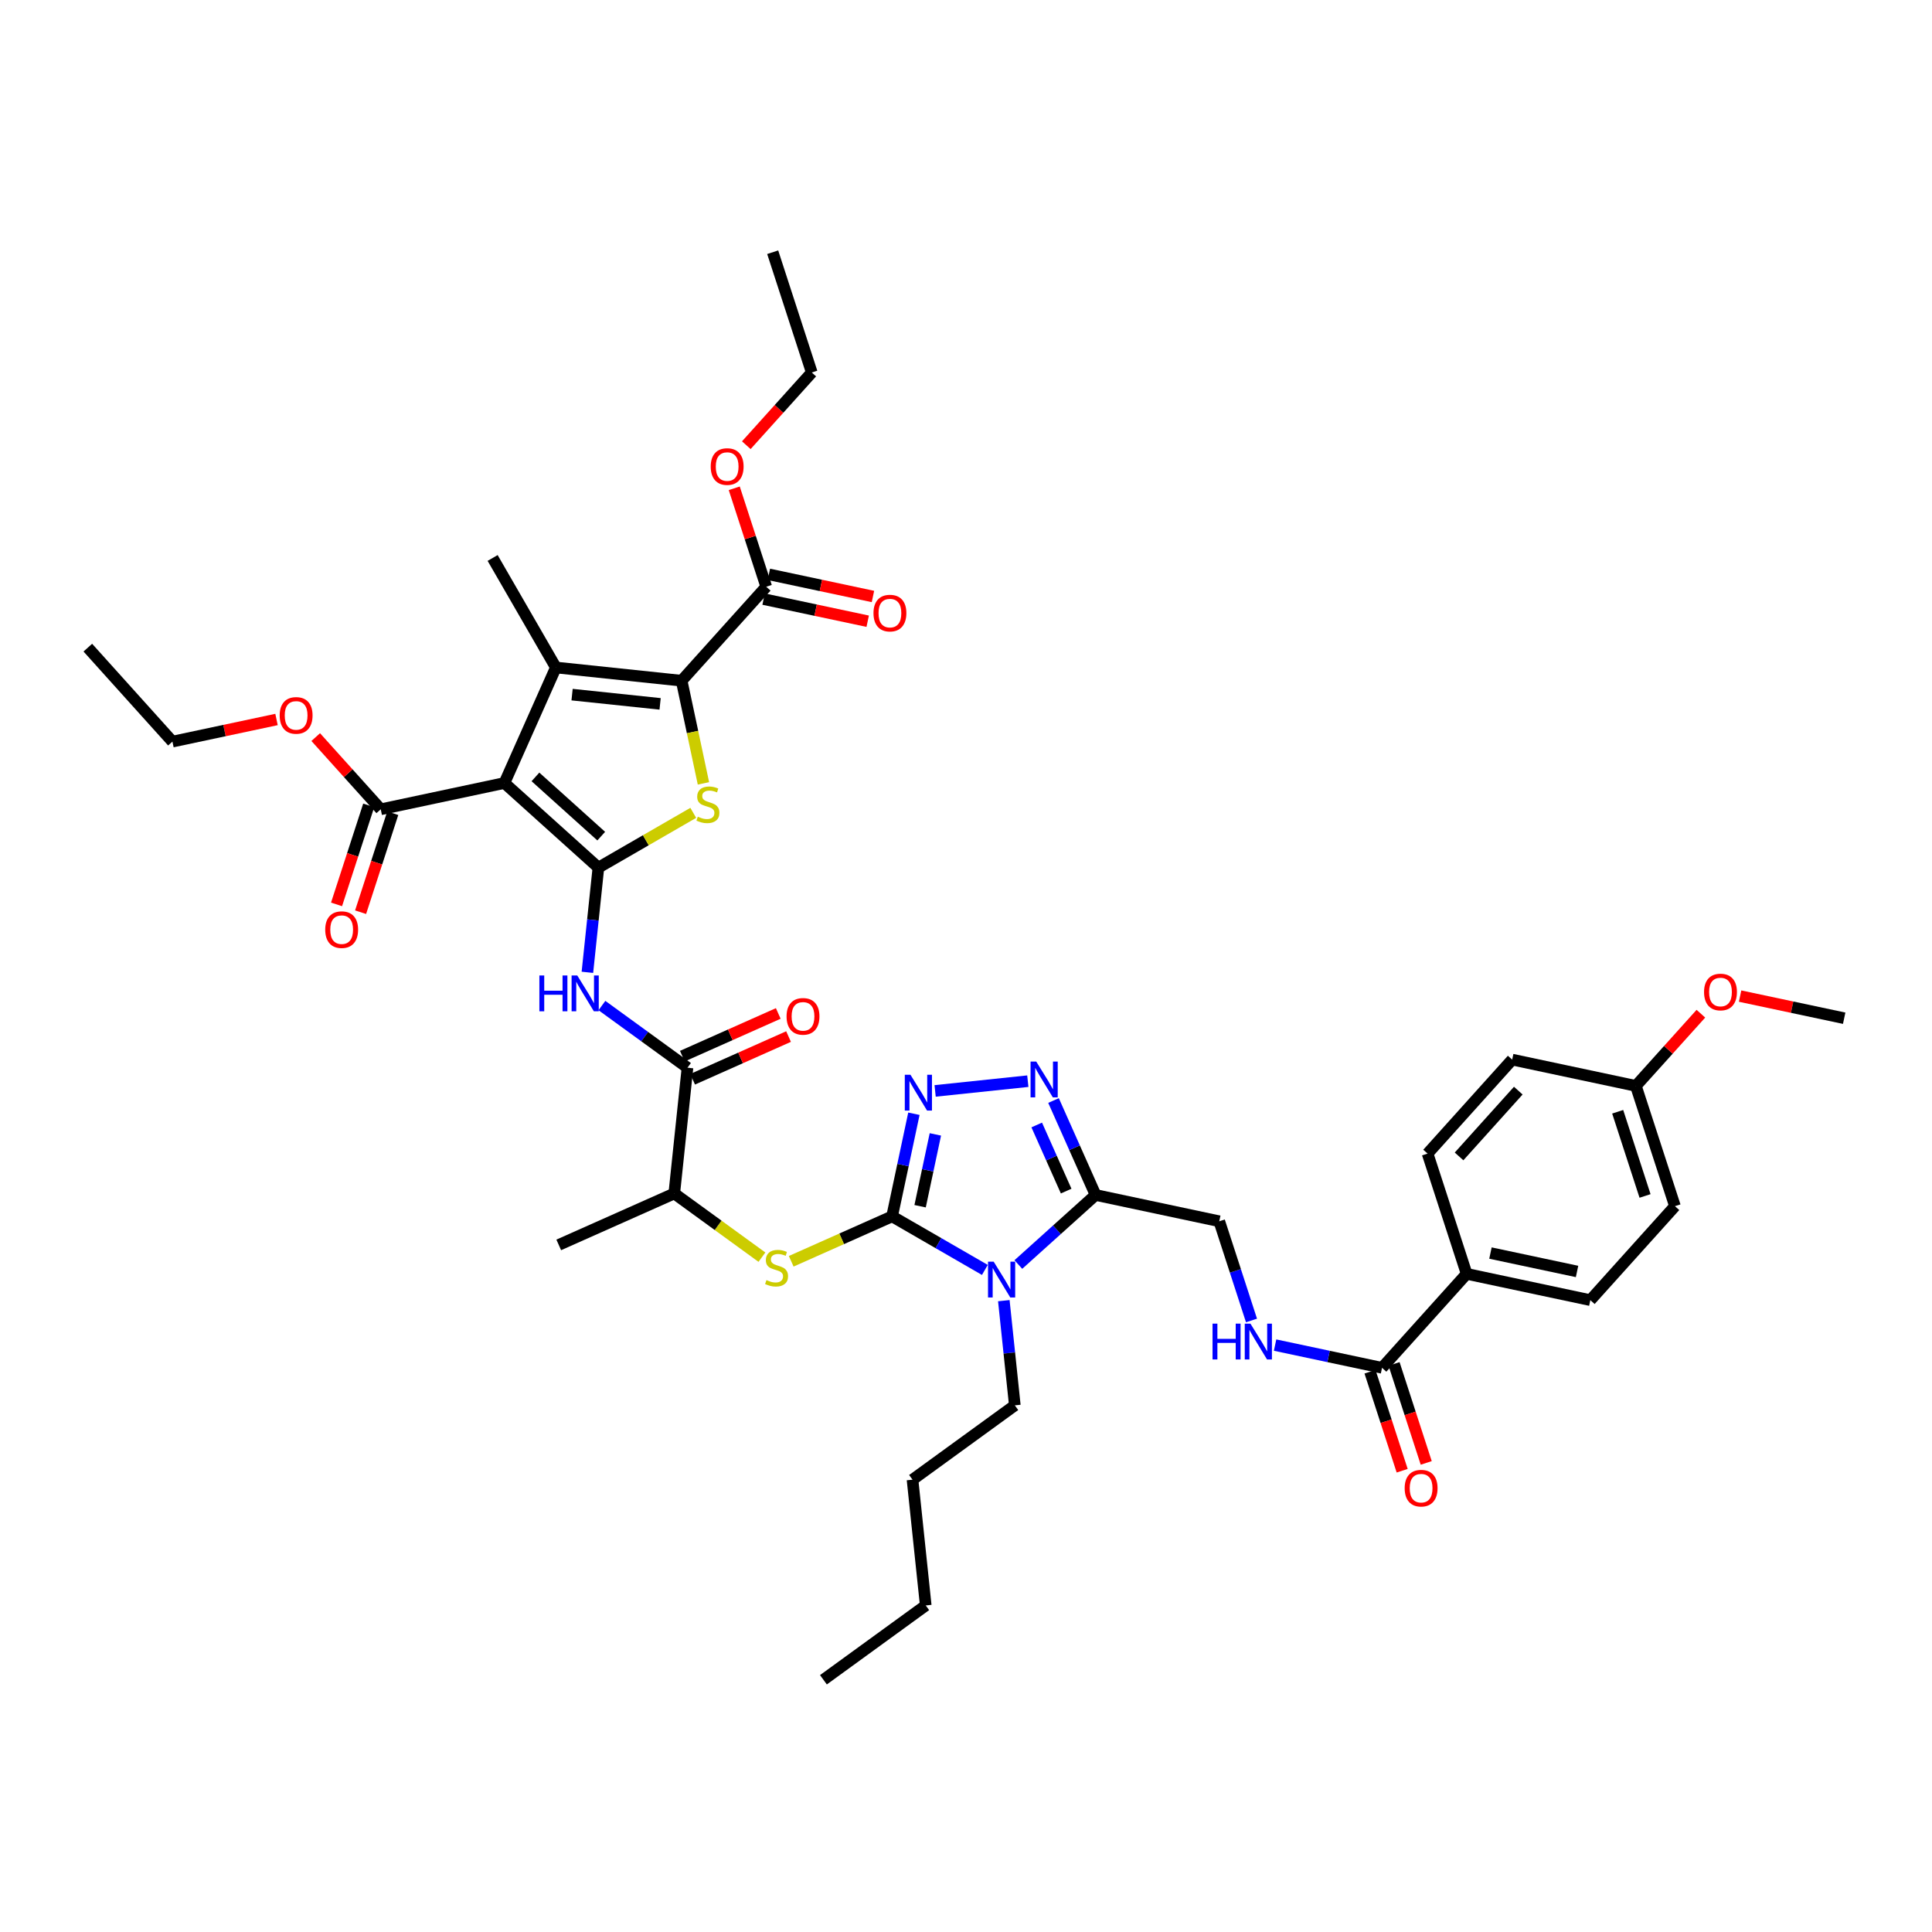 <?xml version='1.0' encoding='iso-8859-1'?>
<svg version='1.1' baseProfile='full'
              xmlns='http://www.w3.org/2000/svg'
                      xmlns:rdkit='http://www.rdkit.org/xml'
                      xmlns:xlink='http://www.w3.org/1999/xlink'
                  xml:space='preserve'
width='1000px' height='1000px' viewBox='0 0 1000 1000'>
<!-- END OF HEADER -->
<rect style='opacity:1.0;fill:#FFFFFF;stroke:none' width='1000' height='1000' x='0' y='0'> </rect>
<path class='bond-0' d='M 309.731,449.08 L 261.091,405.284' style='fill:none;fill-rule:evenodd;stroke:#000000;stroke-width:6px;stroke-linecap:butt;stroke-linejoin:miter;stroke-opacity:1' />
<path class='bond-0' d='M 311.194,432.783 L 277.146,402.125' style='fill:none;fill-rule:evenodd;stroke:#000000;stroke-width:6px;stroke-linecap:butt;stroke-linejoin:miter;stroke-opacity:1' />
<path class='bond-5' d='M 309.731,449.08 L 334.283,434.905' style='fill:none;fill-rule:evenodd;stroke:#000000;stroke-width:6px;stroke-linecap:butt;stroke-linejoin:miter;stroke-opacity:1' />
<path class='bond-5' d='M 334.283,434.905 L 358.835,420.73' style='fill:none;fill-rule:evenodd;stroke:#CCCC00;stroke-width:6px;stroke-linecap:butt;stroke-linejoin:miter;stroke-opacity:1' />
<path class='bond-9' d='M 309.731,449.08 L 306.883,476.175' style='fill:none;fill-rule:evenodd;stroke:#000000;stroke-width:6px;stroke-linecap:butt;stroke-linejoin:miter;stroke-opacity:1' />
<path class='bond-9' d='M 306.883,476.175 L 304.036,503.269' style='fill:none;fill-rule:evenodd;stroke:#0000FF;stroke-width:6px;stroke-linecap:butt;stroke-linejoin:miter;stroke-opacity:1' />
<path class='bond-3' d='M 261.091,405.284 L 287.712,345.49' style='fill:none;fill-rule:evenodd;stroke:#000000;stroke-width:6px;stroke-linecap:butt;stroke-linejoin:miter;stroke-opacity:1' />
<path class='bond-12' d='M 261.091,405.284 L 197.069,418.892' style='fill:none;fill-rule:evenodd;stroke:#000000;stroke-width:6px;stroke-linecap:butt;stroke-linejoin:miter;stroke-opacity:1' />
<path class='bond-1' d='M 461.745,629.589 L 435.638,641.213' style='fill:none;fill-rule:evenodd;stroke:#000000;stroke-width:6px;stroke-linecap:butt;stroke-linejoin:miter;stroke-opacity:1' />
<path class='bond-1' d='M 435.638,641.213 L 409.531,652.837' style='fill:none;fill-rule:evenodd;stroke:#CCCC00;stroke-width:6px;stroke-linecap:butt;stroke-linejoin:miter;stroke-opacity:1' />
<path class='bond-2' d='M 461.745,629.589 L 485.754,643.451' style='fill:none;fill-rule:evenodd;stroke:#000000;stroke-width:6px;stroke-linecap:butt;stroke-linejoin:miter;stroke-opacity:1' />
<path class='bond-2' d='M 485.754,643.451 L 509.763,657.312' style='fill:none;fill-rule:evenodd;stroke:#0000FF;stroke-width:6px;stroke-linecap:butt;stroke-linejoin:miter;stroke-opacity:1' />
<path class='bond-6' d='M 461.745,629.589 L 467.391,603.031' style='fill:none;fill-rule:evenodd;stroke:#000000;stroke-width:6px;stroke-linecap:butt;stroke-linejoin:miter;stroke-opacity:1' />
<path class='bond-6' d='M 467.391,603.031 L 473.036,576.472' style='fill:none;fill-rule:evenodd;stroke:#0000FF;stroke-width:6px;stroke-linecap:butt;stroke-linejoin:miter;stroke-opacity:1' />
<path class='bond-6' d='M 476.243,624.343 L 480.195,605.752' style='fill:none;fill-rule:evenodd;stroke:#000000;stroke-width:6px;stroke-linecap:butt;stroke-linejoin:miter;stroke-opacity:1' />
<path class='bond-6' d='M 480.195,605.752 L 484.147,587.161' style='fill:none;fill-rule:evenodd;stroke:#0000FF;stroke-width:6px;stroke-linecap:butt;stroke-linejoin:miter;stroke-opacity:1' />
<path class='bond-7' d='M 527.095,654.513 L 547.082,636.516' style='fill:none;fill-rule:evenodd;stroke:#0000FF;stroke-width:6px;stroke-linecap:butt;stroke-linejoin:miter;stroke-opacity:1' />
<path class='bond-7' d='M 547.082,636.516 L 567.069,618.519' style='fill:none;fill-rule:evenodd;stroke:#000000;stroke-width:6px;stroke-linecap:butt;stroke-linejoin:miter;stroke-opacity:1' />
<path class='bond-25' d='M 519.575,673.22 L 522.423,700.314' style='fill:none;fill-rule:evenodd;stroke:#0000FF;stroke-width:6px;stroke-linecap:butt;stroke-linejoin:miter;stroke-opacity:1' />
<path class='bond-25' d='M 522.423,700.314 L 525.27,727.409' style='fill:none;fill-rule:evenodd;stroke:#000000;stroke-width:6px;stroke-linecap:butt;stroke-linejoin:miter;stroke-opacity:1' />
<path class='bond-26' d='M 287.712,345.49 L 254.986,288.807' style='fill:none;fill-rule:evenodd;stroke:#000000;stroke-width:6px;stroke-linecap:butt;stroke-linejoin:miter;stroke-opacity:1' />
<path class='bond-42' d='M 287.712,345.49 L 352.806,352.332' style='fill:none;fill-rule:evenodd;stroke:#000000;stroke-width:6px;stroke-linecap:butt;stroke-linejoin:miter;stroke-opacity:1' />
<path class='bond-42' d='M 296.108,359.535 L 341.674,364.324' style='fill:none;fill-rule:evenodd;stroke:#000000;stroke-width:6px;stroke-linecap:butt;stroke-linejoin:miter;stroke-opacity:1' />
<path class='bond-4' d='M 352.806,352.332 L 358.454,378.904' style='fill:none;fill-rule:evenodd;stroke:#000000;stroke-width:6px;stroke-linecap:butt;stroke-linejoin:miter;stroke-opacity:1' />
<path class='bond-4' d='M 358.454,378.904 L 364.102,405.476' style='fill:none;fill-rule:evenodd;stroke:#CCCC00;stroke-width:6px;stroke-linecap:butt;stroke-linejoin:miter;stroke-opacity:1' />
<path class='bond-13' d='M 352.806,352.332 L 396.602,303.691' style='fill:none;fill-rule:evenodd;stroke:#000000;stroke-width:6px;stroke-linecap:butt;stroke-linejoin:miter;stroke-opacity:1' />
<path class='bond-8' d='M 484.02,564.657 L 531.999,559.614' style='fill:none;fill-rule:evenodd;stroke:#0000FF;stroke-width:6px;stroke-linecap:butt;stroke-linejoin:miter;stroke-opacity:1' />
<path class='bond-17' d='M 567.069,618.519 L 631.091,632.128' style='fill:none;fill-rule:evenodd;stroke:#000000;stroke-width:6px;stroke-linecap:butt;stroke-linejoin:miter;stroke-opacity:1' />
<path class='bond-43' d='M 567.069,618.519 L 556.186,594.075' style='fill:none;fill-rule:evenodd;stroke:#000000;stroke-width:6px;stroke-linecap:butt;stroke-linejoin:miter;stroke-opacity:1' />
<path class='bond-43' d='M 556.186,594.075 L 545.302,569.63' style='fill:none;fill-rule:evenodd;stroke:#0000FF;stroke-width:6px;stroke-linecap:butt;stroke-linejoin:miter;stroke-opacity:1' />
<path class='bond-43' d='M 551.846,616.51 L 544.227,599.399' style='fill:none;fill-rule:evenodd;stroke:#000000;stroke-width:6px;stroke-linecap:butt;stroke-linejoin:miter;stroke-opacity:1' />
<path class='bond-43' d='M 544.227,599.399 L 536.609,582.288' style='fill:none;fill-rule:evenodd;stroke:#0000FF;stroke-width:6px;stroke-linecap:butt;stroke-linejoin:miter;stroke-opacity:1' />
<path class='bond-10' d='M 311.555,520.47 L 333.698,536.558' style='fill:none;fill-rule:evenodd;stroke:#0000FF;stroke-width:6px;stroke-linecap:butt;stroke-linejoin:miter;stroke-opacity:1' />
<path class='bond-10' d='M 333.698,536.558 L 355.842,552.646' style='fill:none;fill-rule:evenodd;stroke:#000000;stroke-width:6px;stroke-linecap:butt;stroke-linejoin:miter;stroke-opacity:1' />
<path class='bond-16' d='M 355.842,552.646 L 349,617.739' style='fill:none;fill-rule:evenodd;stroke:#000000;stroke-width:6px;stroke-linecap:butt;stroke-linejoin:miter;stroke-opacity:1' />
<path class='bond-19' d='M 358.504,558.625 L 383.328,547.573' style='fill:none;fill-rule:evenodd;stroke:#000000;stroke-width:6px;stroke-linecap:butt;stroke-linejoin:miter;stroke-opacity:1' />
<path class='bond-19' d='M 383.328,547.573 L 408.152,536.52' style='fill:none;fill-rule:evenodd;stroke:#FF0000;stroke-width:6px;stroke-linecap:butt;stroke-linejoin:miter;stroke-opacity:1' />
<path class='bond-19' d='M 353.179,546.666 L 378.004,535.614' style='fill:none;fill-rule:evenodd;stroke:#000000;stroke-width:6px;stroke-linecap:butt;stroke-linejoin:miter;stroke-opacity:1' />
<path class='bond-19' d='M 378.004,535.614 L 402.828,524.561' style='fill:none;fill-rule:evenodd;stroke:#FF0000;stroke-width:6px;stroke-linecap:butt;stroke-linejoin:miter;stroke-opacity:1' />
<path class='bond-11' d='M 394.373,650.704 L 371.686,634.222' style='fill:none;fill-rule:evenodd;stroke:#CCCC00;stroke-width:6px;stroke-linecap:butt;stroke-linejoin:miter;stroke-opacity:1' />
<path class='bond-11' d='M 371.686,634.222 L 349,617.739' style='fill:none;fill-rule:evenodd;stroke:#000000;stroke-width:6px;stroke-linecap:butt;stroke-linejoin:miter;stroke-opacity:1' />
<path class='bond-20' d='M 190.844,416.87 L 182.519,442.49' style='fill:none;fill-rule:evenodd;stroke:#000000;stroke-width:6px;stroke-linecap:butt;stroke-linejoin:miter;stroke-opacity:1' />
<path class='bond-20' d='M 182.519,442.49 L 174.195,468.109' style='fill:none;fill-rule:evenodd;stroke:#FF0000;stroke-width:6px;stroke-linecap:butt;stroke-linejoin:miter;stroke-opacity:1' />
<path class='bond-20' d='M 203.294,420.915 L 194.969,446.535' style='fill:none;fill-rule:evenodd;stroke:#000000;stroke-width:6px;stroke-linecap:butt;stroke-linejoin:miter;stroke-opacity:1' />
<path class='bond-20' d='M 194.969,446.535 L 186.645,472.155' style='fill:none;fill-rule:evenodd;stroke:#FF0000;stroke-width:6px;stroke-linecap:butt;stroke-linejoin:miter;stroke-opacity:1' />
<path class='bond-27' d='M 197.069,418.892 L 180.243,400.206' style='fill:none;fill-rule:evenodd;stroke:#000000;stroke-width:6px;stroke-linecap:butt;stroke-linejoin:miter;stroke-opacity:1' />
<path class='bond-27' d='M 180.243,400.206 L 163.418,381.519' style='fill:none;fill-rule:evenodd;stroke:#FF0000;stroke-width:6px;stroke-linecap:butt;stroke-linejoin:miter;stroke-opacity:1' />
<path class='bond-21' d='M 395.241,310.094 L 422.18,315.82' style='fill:none;fill-rule:evenodd;stroke:#000000;stroke-width:6px;stroke-linecap:butt;stroke-linejoin:miter;stroke-opacity:1' />
<path class='bond-21' d='M 422.18,315.82 L 449.118,321.546' style='fill:none;fill-rule:evenodd;stroke:#FF0000;stroke-width:6px;stroke-linecap:butt;stroke-linejoin:miter;stroke-opacity:1' />
<path class='bond-21' d='M 397.963,297.289 L 424.902,303.015' style='fill:none;fill-rule:evenodd;stroke:#000000;stroke-width:6px;stroke-linecap:butt;stroke-linejoin:miter;stroke-opacity:1' />
<path class='bond-21' d='M 424.902,303.015 L 451.84,308.741' style='fill:none;fill-rule:evenodd;stroke:#FF0000;stroke-width:6px;stroke-linecap:butt;stroke-linejoin:miter;stroke-opacity:1' />
<path class='bond-28' d='M 396.602,303.691 L 388.325,278.216' style='fill:none;fill-rule:evenodd;stroke:#000000;stroke-width:6px;stroke-linecap:butt;stroke-linejoin:miter;stroke-opacity:1' />
<path class='bond-28' d='M 388.325,278.216 L 380.047,252.74' style='fill:none;fill-rule:evenodd;stroke:#FF0000;stroke-width:6px;stroke-linecap:butt;stroke-linejoin:miter;stroke-opacity:1' />
<path class='bond-14' d='M 715.339,707.985 L 687.661,702.102' style='fill:none;fill-rule:evenodd;stroke:#000000;stroke-width:6px;stroke-linecap:butt;stroke-linejoin:miter;stroke-opacity:1' />
<path class='bond-14' d='M 687.661,702.102 L 659.983,696.218' style='fill:none;fill-rule:evenodd;stroke:#0000FF;stroke-width:6px;stroke-linecap:butt;stroke-linejoin:miter;stroke-opacity:1' />
<path class='bond-18' d='M 715.339,707.985 L 759.135,659.344' style='fill:none;fill-rule:evenodd;stroke:#000000;stroke-width:6px;stroke-linecap:butt;stroke-linejoin:miter;stroke-opacity:1' />
<path class='bond-22' d='M 709.114,710.007 L 717.439,735.627' style='fill:none;fill-rule:evenodd;stroke:#000000;stroke-width:6px;stroke-linecap:butt;stroke-linejoin:miter;stroke-opacity:1' />
<path class='bond-22' d='M 717.439,735.627 L 725.763,761.247' style='fill:none;fill-rule:evenodd;stroke:#FF0000;stroke-width:6px;stroke-linecap:butt;stroke-linejoin:miter;stroke-opacity:1' />
<path class='bond-22' d='M 721.564,705.962 L 729.888,731.582' style='fill:none;fill-rule:evenodd;stroke:#000000;stroke-width:6px;stroke-linecap:butt;stroke-linejoin:miter;stroke-opacity:1' />
<path class='bond-22' d='M 729.888,731.582 L 738.213,757.202' style='fill:none;fill-rule:evenodd;stroke:#FF0000;stroke-width:6px;stroke-linecap:butt;stroke-linejoin:miter;stroke-opacity:1' />
<path class='bond-15' d='M 647.774,683.472 L 639.433,657.8' style='fill:none;fill-rule:evenodd;stroke:#0000FF;stroke-width:6px;stroke-linecap:butt;stroke-linejoin:miter;stroke-opacity:1' />
<path class='bond-15' d='M 639.433,657.8 L 631.091,632.128' style='fill:none;fill-rule:evenodd;stroke:#000000;stroke-width:6px;stroke-linecap:butt;stroke-linejoin:miter;stroke-opacity:1' />
<path class='bond-33' d='M 349,617.739 L 289.206,644.361' style='fill:none;fill-rule:evenodd;stroke:#000000;stroke-width:6px;stroke-linecap:butt;stroke-linejoin:miter;stroke-opacity:1' />
<path class='bond-23' d='M 759.135,659.344 L 823.157,672.953' style='fill:none;fill-rule:evenodd;stroke:#000000;stroke-width:6px;stroke-linecap:butt;stroke-linejoin:miter;stroke-opacity:1' />
<path class='bond-23' d='M 771.46,648.581 L 816.276,658.107' style='fill:none;fill-rule:evenodd;stroke:#000000;stroke-width:6px;stroke-linecap:butt;stroke-linejoin:miter;stroke-opacity:1' />
<path class='bond-24' d='M 759.135,659.344 L 738.909,597.095' style='fill:none;fill-rule:evenodd;stroke:#000000;stroke-width:6px;stroke-linecap:butt;stroke-linejoin:miter;stroke-opacity:1' />
<path class='bond-30' d='M 823.157,672.953 L 866.953,624.312' style='fill:none;fill-rule:evenodd;stroke:#000000;stroke-width:6px;stroke-linecap:butt;stroke-linejoin:miter;stroke-opacity:1' />
<path class='bond-31' d='M 738.909,597.095 L 782.705,548.455' style='fill:none;fill-rule:evenodd;stroke:#000000;stroke-width:6px;stroke-linecap:butt;stroke-linejoin:miter;stroke-opacity:1' />
<path class='bond-31' d='M 755.207,598.559 L 785.864,564.51' style='fill:none;fill-rule:evenodd;stroke:#000000;stroke-width:6px;stroke-linecap:butt;stroke-linejoin:miter;stroke-opacity:1' />
<path class='bond-37' d='M 525.27,727.409 L 472.318,765.881' style='fill:none;fill-rule:evenodd;stroke:#000000;stroke-width:6px;stroke-linecap:butt;stroke-linejoin:miter;stroke-opacity:1' />
<path class='bond-35' d='M 143.128,372.408 L 116.189,378.134' style='fill:none;fill-rule:evenodd;stroke:#FF0000;stroke-width:6px;stroke-linecap:butt;stroke-linejoin:miter;stroke-opacity:1' />
<path class='bond-35' d='M 116.189,378.134 L 89.251,383.86' style='fill:none;fill-rule:evenodd;stroke:#000000;stroke-width:6px;stroke-linecap:butt;stroke-linejoin:miter;stroke-opacity:1' />
<path class='bond-34' d='M 386.289,230.434 L 403.231,211.618' style='fill:none;fill-rule:evenodd;stroke:#FF0000;stroke-width:6px;stroke-linecap:butt;stroke-linejoin:miter;stroke-opacity:1' />
<path class='bond-34' d='M 403.231,211.618 L 420.173,192.802' style='fill:none;fill-rule:evenodd;stroke:#000000;stroke-width:6px;stroke-linecap:butt;stroke-linejoin:miter;stroke-opacity:1' />
<path class='bond-29' d='M 846.727,562.063 L 782.705,548.455' style='fill:none;fill-rule:evenodd;stroke:#000000;stroke-width:6px;stroke-linecap:butt;stroke-linejoin:miter;stroke-opacity:1' />
<path class='bond-32' d='M 846.727,562.063 L 863.553,543.377' style='fill:none;fill-rule:evenodd;stroke:#000000;stroke-width:6px;stroke-linecap:butt;stroke-linejoin:miter;stroke-opacity:1' />
<path class='bond-32' d='M 863.553,543.377 L 880.378,524.69' style='fill:none;fill-rule:evenodd;stroke:#FF0000;stroke-width:6px;stroke-linecap:butt;stroke-linejoin:miter;stroke-opacity:1' />
<path class='bond-44' d='M 846.727,562.063 L 866.953,624.312' style='fill:none;fill-rule:evenodd;stroke:#000000;stroke-width:6px;stroke-linecap:butt;stroke-linejoin:miter;stroke-opacity:1' />
<path class='bond-44' d='M 837.312,575.446 L 851.47,619.02' style='fill:none;fill-rule:evenodd;stroke:#000000;stroke-width:6px;stroke-linecap:butt;stroke-linejoin:miter;stroke-opacity:1' />
<path class='bond-36' d='M 900.669,515.579 L 927.607,521.305' style='fill:none;fill-rule:evenodd;stroke:#FF0000;stroke-width:6px;stroke-linecap:butt;stroke-linejoin:miter;stroke-opacity:1' />
<path class='bond-36' d='M 927.607,521.305 L 954.545,527.031' style='fill:none;fill-rule:evenodd;stroke:#000000;stroke-width:6px;stroke-linecap:butt;stroke-linejoin:miter;stroke-opacity:1' />
<path class='bond-39' d='M 420.173,192.802 L 399.947,130.553' style='fill:none;fill-rule:evenodd;stroke:#000000;stroke-width:6px;stroke-linecap:butt;stroke-linejoin:miter;stroke-opacity:1' />
<path class='bond-40' d='M 89.251,383.86 L 45.455,335.22' style='fill:none;fill-rule:evenodd;stroke:#000000;stroke-width:6px;stroke-linecap:butt;stroke-linejoin:miter;stroke-opacity:1' />
<path class='bond-38' d='M 472.318,765.881 L 479.16,830.975' style='fill:none;fill-rule:evenodd;stroke:#000000;stroke-width:6px;stroke-linecap:butt;stroke-linejoin:miter;stroke-opacity:1' />
<path class='bond-41' d='M 479.16,830.975 L 426.208,869.447' style='fill:none;fill-rule:evenodd;stroke:#000000;stroke-width:6px;stroke-linecap:butt;stroke-linejoin:miter;stroke-opacity:1' />
<path  class='atom-3' d='M 514.331 653.047
L 520.405 662.865
Q 521.008 663.834, 521.976 665.588
Q 522.945 667.342, 522.997 667.447
L 522.997 653.047
L 525.458 653.047
L 525.458 671.584
L 522.919 671.584
L 516.4 660.849
Q 515.641 659.593, 514.829 658.153
Q 514.044 656.713, 513.808 656.268
L 513.808 671.584
L 511.399 671.584
L 511.399 653.047
L 514.331 653.047
' fill='#0000FF'/>
<path  class='atom-6' d='M 361.178 422.716
Q 361.388 422.794, 362.252 423.161
Q 363.116 423.528, 364.058 423.763
Q 365.027 423.973, 365.969 423.973
Q 367.724 423.973, 368.745 423.135
Q 369.766 422.271, 369.766 420.779
Q 369.766 419.757, 369.242 419.129
Q 368.745 418.501, 367.959 418.16
Q 367.174 417.82, 365.865 417.427
Q 364.215 416.93, 363.22 416.459
Q 362.252 415.987, 361.545 414.993
Q 360.864 413.998, 360.864 412.322
Q 360.864 409.992, 362.435 408.552
Q 364.032 407.112, 367.174 407.112
Q 369.321 407.112, 371.755 408.133
L 371.153 410.149
Q 368.928 409.233, 367.252 409.233
Q 365.446 409.233, 364.451 409.992
Q 363.456 410.725, 363.482 412.008
Q 363.482 413.003, 363.98 413.605
Q 364.503 414.207, 365.236 414.547
Q 365.996 414.888, 367.252 415.281
Q 368.928 415.804, 369.923 416.328
Q 370.918 416.851, 371.624 417.925
Q 372.358 418.972, 372.358 420.779
Q 372.358 423.344, 370.63 424.732
Q 368.928 426.093, 366.074 426.093
Q 364.425 426.093, 363.168 425.727
Q 361.938 425.386, 360.471 424.784
L 361.178 422.716
' fill='#CCCC00'/>
<path  class='atom-7' d='M 471.256 556.299
L 477.33 566.117
Q 477.933 567.086, 478.901 568.84
Q 479.87 570.594, 479.922 570.699
L 479.922 556.299
L 482.383 556.299
L 482.383 574.835
L 479.844 574.835
L 473.325 564.101
Q 472.566 562.845, 471.754 561.405
Q 470.968 559.965, 470.733 559.52
L 470.733 574.835
L 468.324 574.835
L 468.324 556.299
L 471.256 556.299
' fill='#0000FF'/>
<path  class='atom-9' d='M 536.35 549.458
L 542.424 559.276
Q 543.026 560.244, 543.995 561.998
Q 544.964 563.753, 545.016 563.857
L 545.016 549.458
L 547.477 549.458
L 547.477 567.994
L 544.938 567.994
L 538.418 557.26
Q 537.659 556.003, 536.848 554.563
Q 536.062 553.123, 535.827 552.678
L 535.827 567.994
L 533.418 567.994
L 533.418 549.458
L 536.35 549.458
' fill='#0000FF'/>
<path  class='atom-10' d='M 279.183 504.906
L 281.696 504.906
L 281.696 512.786
L 291.174 512.786
L 291.174 504.906
L 293.687 504.906
L 293.687 523.442
L 291.174 523.442
L 291.174 514.881
L 281.696 514.881
L 281.696 523.442
L 279.183 523.442
L 279.183 504.906
' fill='#0000FF'/>
<path  class='atom-10' d='M 298.792 504.906
L 304.866 514.724
Q 305.468 515.692, 306.437 517.446
Q 307.406 519.2, 307.458 519.305
L 307.458 504.906
L 309.919 504.906
L 309.919 523.442
L 307.38 523.442
L 300.861 512.708
Q 300.101 511.451, 299.29 510.011
Q 298.504 508.571, 298.269 508.126
L 298.269 523.442
L 295.86 523.442
L 295.86 504.906
L 298.792 504.906
' fill='#0000FF'/>
<path  class='atom-12' d='M 396.716 662.573
Q 396.925 662.652, 397.789 663.018
Q 398.653 663.385, 399.596 663.62
Q 400.564 663.83, 401.507 663.83
Q 403.261 663.83, 404.282 662.992
Q 405.303 662.128, 405.303 660.636
Q 405.303 659.615, 404.779 658.986
Q 404.282 658.358, 403.497 658.018
Q 402.711 657.677, 401.402 657.285
Q 399.753 656.787, 398.758 656.316
Q 397.789 655.845, 397.082 654.85
Q 396.402 653.855, 396.402 652.179
Q 396.402 649.849, 397.972 648.409
Q 399.569 646.969, 402.711 646.969
Q 404.858 646.969, 407.293 647.99
L 406.691 650.006
Q 404.465 649.09, 402.79 649.09
Q 400.983 649.09, 399.988 649.849
Q 398.993 650.582, 399.02 651.865
Q 399.02 652.86, 399.517 653.462
Q 400.041 654.064, 400.774 654.405
Q 401.533 654.745, 402.79 655.138
Q 404.465 655.661, 405.46 656.185
Q 406.455 656.709, 407.162 657.782
Q 407.895 658.829, 407.895 660.636
Q 407.895 663.201, 406.167 664.589
Q 404.465 665.95, 401.612 665.95
Q 399.962 665.95, 398.705 665.584
Q 397.475 665.244, 396.009 664.641
L 396.716 662.573
' fill='#CCCC00'/>
<path  class='atom-16' d='M 627.61 685.108
L 630.124 685.108
L 630.124 692.989
L 639.601 692.989
L 639.601 685.108
L 642.115 685.108
L 642.115 703.644
L 639.601 703.644
L 639.601 695.083
L 630.124 695.083
L 630.124 703.644
L 627.61 703.644
L 627.61 685.108
' fill='#0000FF'/>
<path  class='atom-16' d='M 647.22 685.108
L 653.294 694.926
Q 653.896 695.895, 654.865 697.649
Q 655.833 699.403, 655.886 699.508
L 655.886 685.108
L 658.347 685.108
L 658.347 703.644
L 655.807 703.644
L 649.288 692.91
Q 648.529 691.654, 647.717 690.214
Q 646.932 688.774, 646.696 688.329
L 646.696 703.644
L 644.288 703.644
L 644.288 685.108
L 647.22 685.108
' fill='#0000FF'/>
<path  class='atom-20' d='M 407.126 526.076
Q 407.126 521.625, 409.326 519.138
Q 411.525 516.651, 415.635 516.651
Q 419.746 516.651, 421.945 519.138
Q 424.144 521.625, 424.144 526.076
Q 424.144 530.579, 421.919 533.145
Q 419.693 535.685, 415.635 535.685
Q 411.551 535.685, 409.326 533.145
Q 407.126 530.605, 407.126 526.076
M 415.635 533.59
Q 418.463 533.59, 419.981 531.705
Q 421.526 529.794, 421.526 526.076
Q 421.526 522.437, 419.981 520.604
Q 418.463 518.746, 415.635 518.746
Q 412.808 518.746, 411.263 520.578
Q 409.744 522.411, 409.744 526.076
Q 409.744 529.82, 411.263 531.705
Q 412.808 533.59, 415.635 533.59
' fill='#FF0000'/>
<path  class='atom-21' d='M 168.334 481.193
Q 168.334 476.743, 170.533 474.255
Q 172.732 471.768, 176.843 471.768
Q 180.953 471.768, 183.152 474.255
Q 185.352 476.743, 185.352 481.193
Q 185.352 485.697, 183.126 488.262
Q 180.901 490.802, 176.843 490.802
Q 172.759 490.802, 170.533 488.262
Q 168.334 485.723, 168.334 481.193
M 176.843 488.707
Q 179.67 488.707, 181.189 486.822
Q 182.734 484.911, 182.734 481.193
Q 182.734 477.554, 181.189 475.722
Q 179.67 473.863, 176.843 473.863
Q 174.015 473.863, 172.471 475.695
Q 170.952 477.528, 170.952 481.193
Q 170.952 484.937, 172.471 486.822
Q 174.015 488.707, 176.843 488.707
' fill='#FF0000'/>
<path  class='atom-22' d='M 452.115 317.352
Q 452.115 312.901, 454.315 310.414
Q 456.514 307.927, 460.624 307.927
Q 464.735 307.927, 466.934 310.414
Q 469.133 312.901, 469.133 317.352
Q 469.133 321.855, 466.908 324.421
Q 464.682 326.961, 460.624 326.961
Q 456.54 326.961, 454.315 324.421
Q 452.115 321.881, 452.115 317.352
M 460.624 324.866
Q 463.452 324.866, 464.97 322.981
Q 466.515 321.07, 466.515 317.352
Q 466.515 313.713, 464.97 311.88
Q 463.452 310.021, 460.624 310.021
Q 457.797 310.021, 456.252 311.854
Q 454.734 313.687, 454.734 317.352
Q 454.734 321.096, 456.252 322.981
Q 457.797 324.866, 460.624 324.866
' fill='#FF0000'/>
<path  class='atom-23' d='M 727.056 770.286
Q 727.056 765.835, 729.255 763.348
Q 731.455 760.861, 735.565 760.861
Q 739.675 760.861, 741.875 763.348
Q 744.074 765.835, 744.074 770.286
Q 744.074 774.789, 741.848 777.355
Q 739.623 779.894, 735.565 779.894
Q 731.481 779.894, 729.255 777.355
Q 727.056 774.815, 727.056 770.286
M 735.565 777.8
Q 738.392 777.8, 739.911 775.915
Q 741.456 774.004, 741.456 770.286
Q 741.456 766.647, 739.911 764.814
Q 738.392 762.955, 735.565 762.955
Q 732.737 762.955, 731.193 764.788
Q 729.674 766.621, 729.674 770.286
Q 729.674 774.03, 731.193 775.915
Q 732.737 777.8, 735.565 777.8
' fill='#FF0000'/>
<path  class='atom-28' d='M 144.764 370.304
Q 144.764 365.853, 146.963 363.366
Q 149.162 360.879, 153.273 360.879
Q 157.383 360.879, 159.582 363.366
Q 161.781 365.853, 161.781 370.304
Q 161.781 374.807, 159.556 377.373
Q 157.331 379.912, 153.273 379.912
Q 149.188 379.912, 146.963 377.373
Q 144.764 374.833, 144.764 370.304
M 153.273 377.818
Q 156.1 377.818, 157.619 375.933
Q 159.163 374.022, 159.163 370.304
Q 159.163 366.665, 157.619 364.832
Q 156.1 362.973, 153.273 362.973
Q 150.445 362.973, 148.9 364.806
Q 147.382 366.639, 147.382 370.304
Q 147.382 374.048, 148.9 375.933
Q 150.445 377.818, 153.273 377.818
' fill='#FF0000'/>
<path  class='atom-29' d='M 367.868 241.495
Q 367.868 237.044, 370.067 234.557
Q 372.266 232.07, 376.376 232.07
Q 380.487 232.07, 382.686 234.557
Q 384.885 237.044, 384.885 241.495
Q 384.885 245.998, 382.66 248.564
Q 380.434 251.103, 376.376 251.103
Q 372.292 251.103, 370.067 248.564
Q 367.868 246.024, 367.868 241.495
M 376.376 249.009
Q 379.204 249.009, 380.722 247.124
Q 382.267 245.213, 382.267 241.495
Q 382.267 237.856, 380.722 236.023
Q 379.204 234.164, 376.376 234.164
Q 373.549 234.164, 372.004 235.997
Q 370.486 237.83, 370.486 241.495
Q 370.486 245.239, 372.004 247.124
Q 373.549 249.009, 376.376 249.009
' fill='#FF0000'/>
<path  class='atom-33' d='M 882.015 513.475
Q 882.015 509.024, 884.214 506.537
Q 886.413 504.05, 890.523 504.05
Q 894.634 504.05, 896.833 506.537
Q 899.032 509.024, 899.032 513.475
Q 899.032 517.978, 896.807 520.544
Q 894.582 523.083, 890.523 523.083
Q 886.439 523.083, 884.214 520.544
Q 882.015 518.004, 882.015 513.475
M 890.523 520.989
Q 893.351 520.989, 894.87 519.104
Q 896.414 517.193, 896.414 513.475
Q 896.414 509.836, 894.87 508.003
Q 893.351 506.144, 890.523 506.144
Q 887.696 506.144, 886.151 507.977
Q 884.633 509.81, 884.633 513.475
Q 884.633 517.219, 886.151 519.104
Q 887.696 520.989, 890.523 520.989
' fill='#FF0000'/>
</svg>
